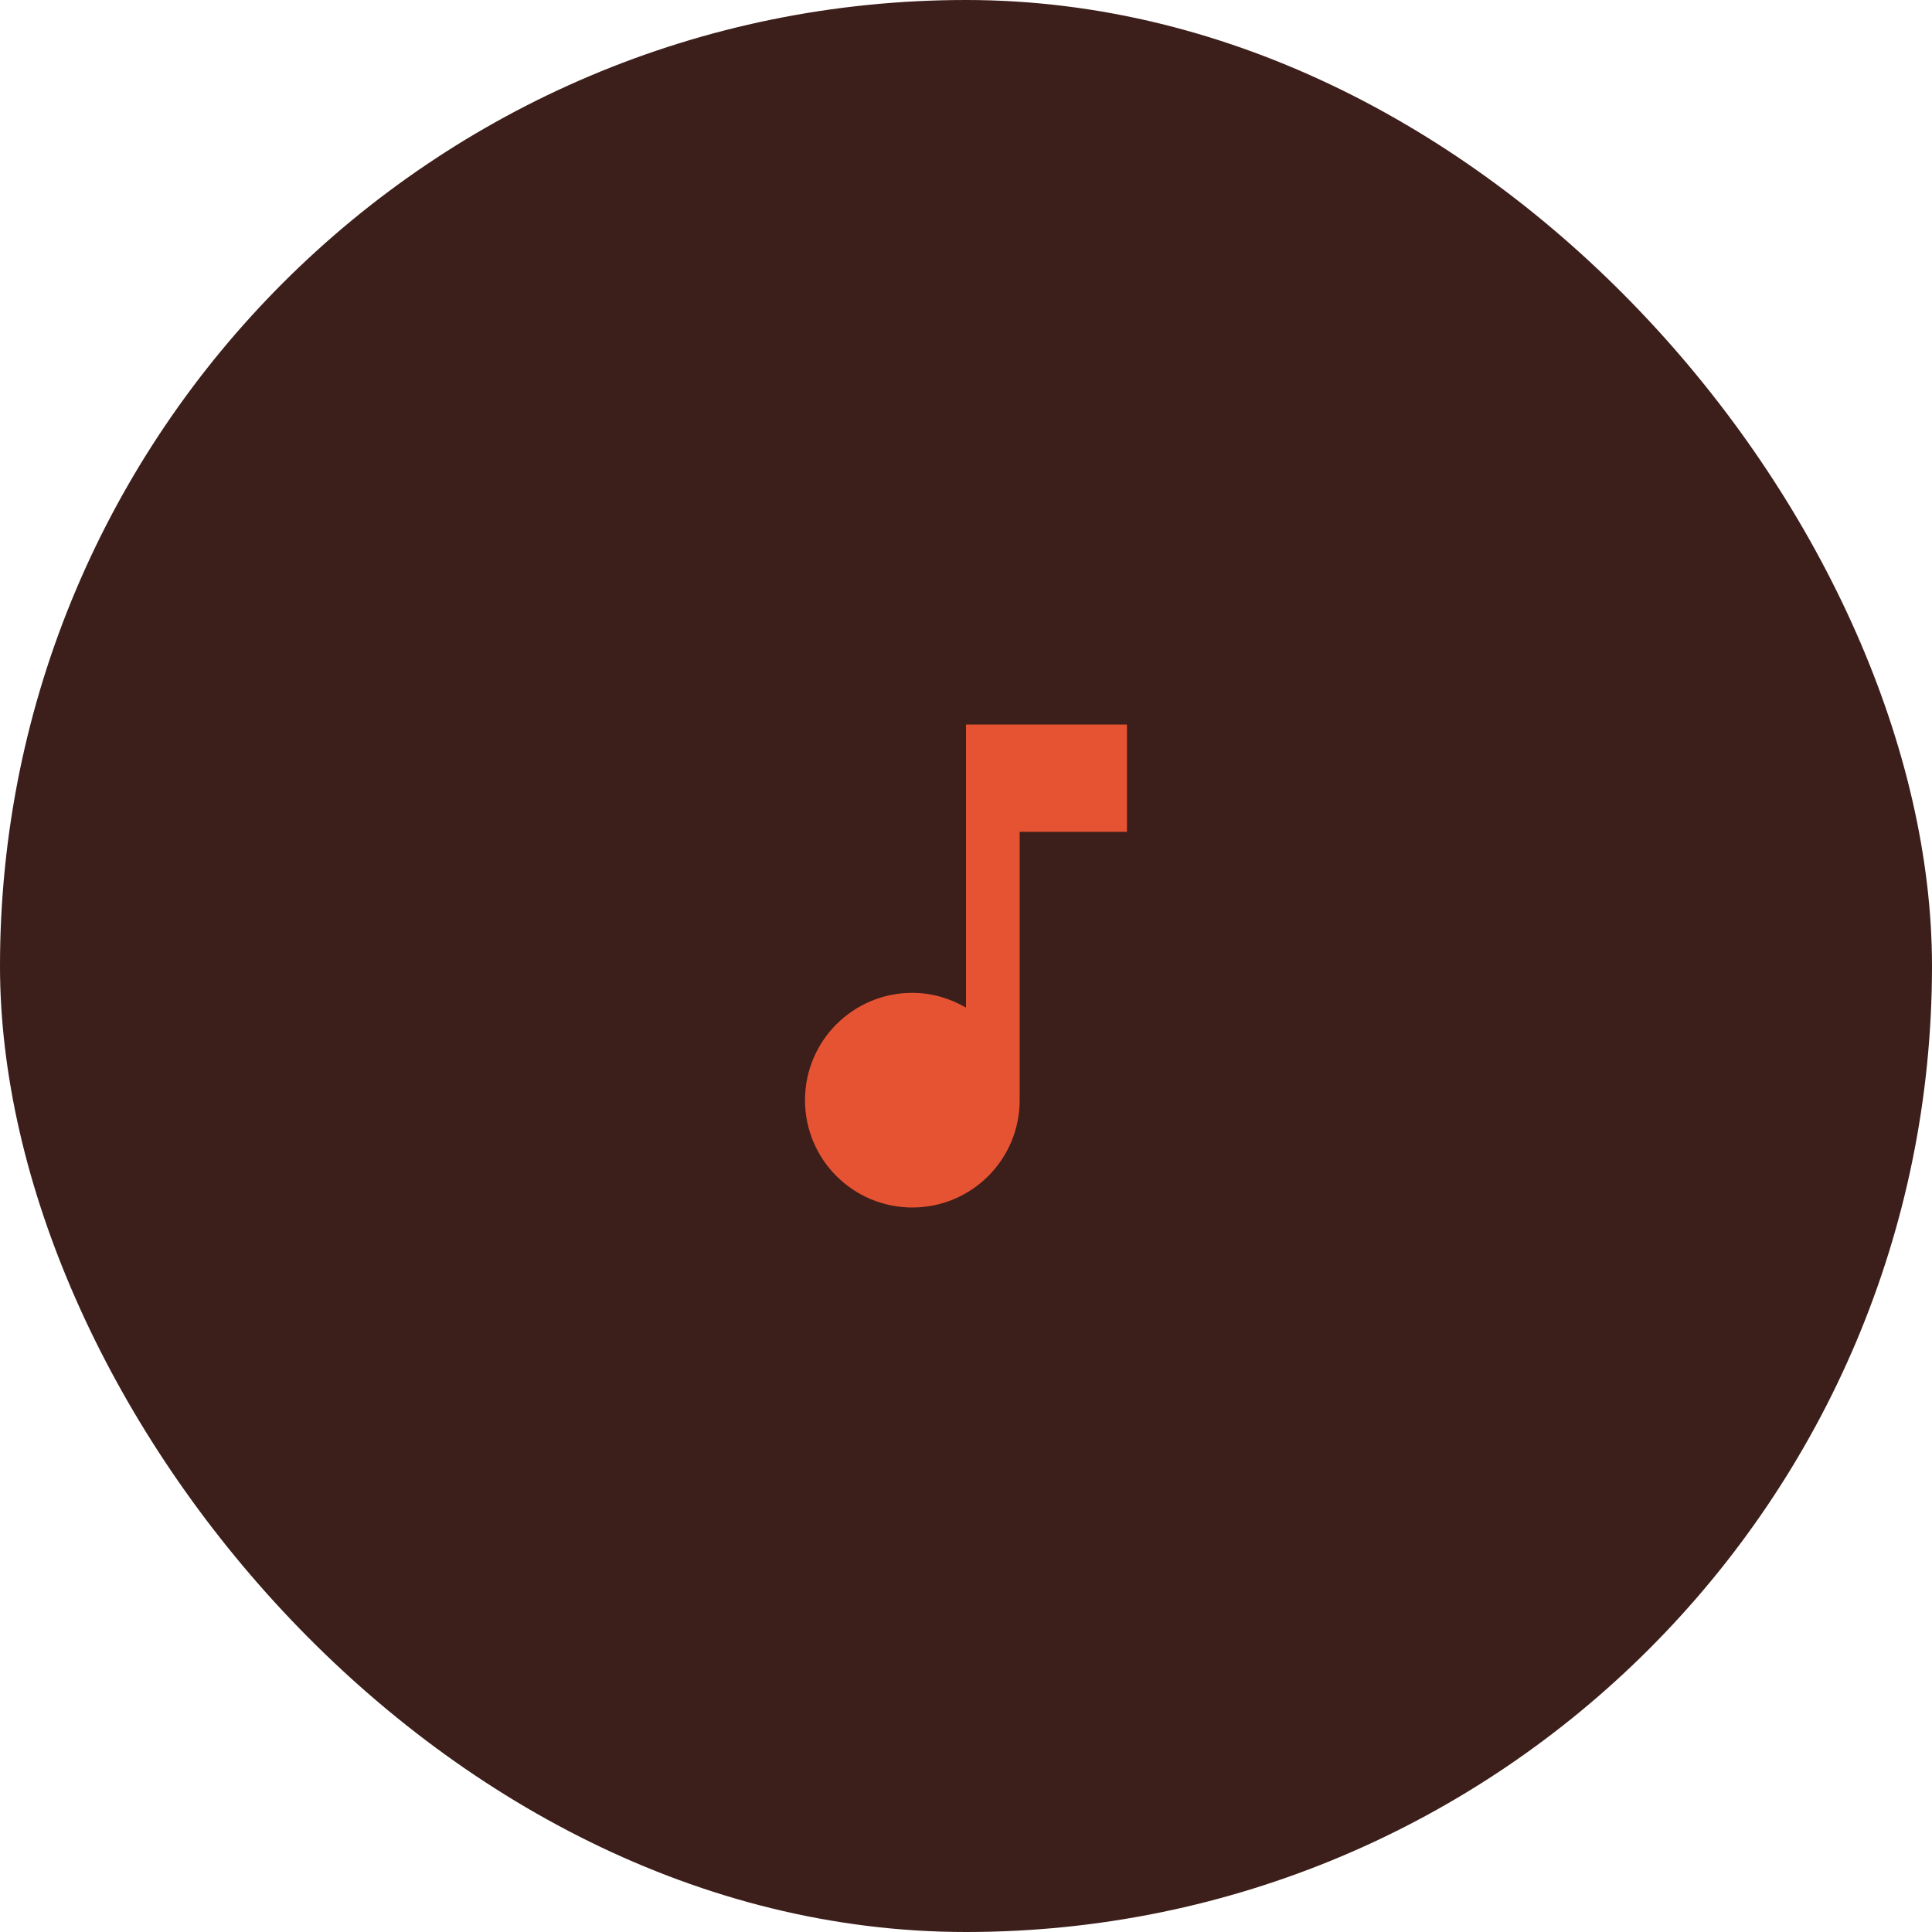 <svg xmlns="http://www.w3.org/2000/svg" width="72" height="72" viewBox="0 0 72 72" fill="none"><rect width="72" height="72" rx="36" fill="#3C1E1A"></rect><g clip-path="url(#clip0_4663_3480)"><path d="M36 27V37.55C35.41 37.21 34.73 37 34 37C31.79 37 30 38.79 30 41C30 43.21 31.79 45 34 45C36.21 45 38 43.21 38 41V31H42V27H36Z" fill="#E65332"></path></g><defs><clipPath id="clip0_4663_3480"><rect width="24" height="24" fill="white" transform="translate(24 24)"></rect></clipPath></defs></svg>